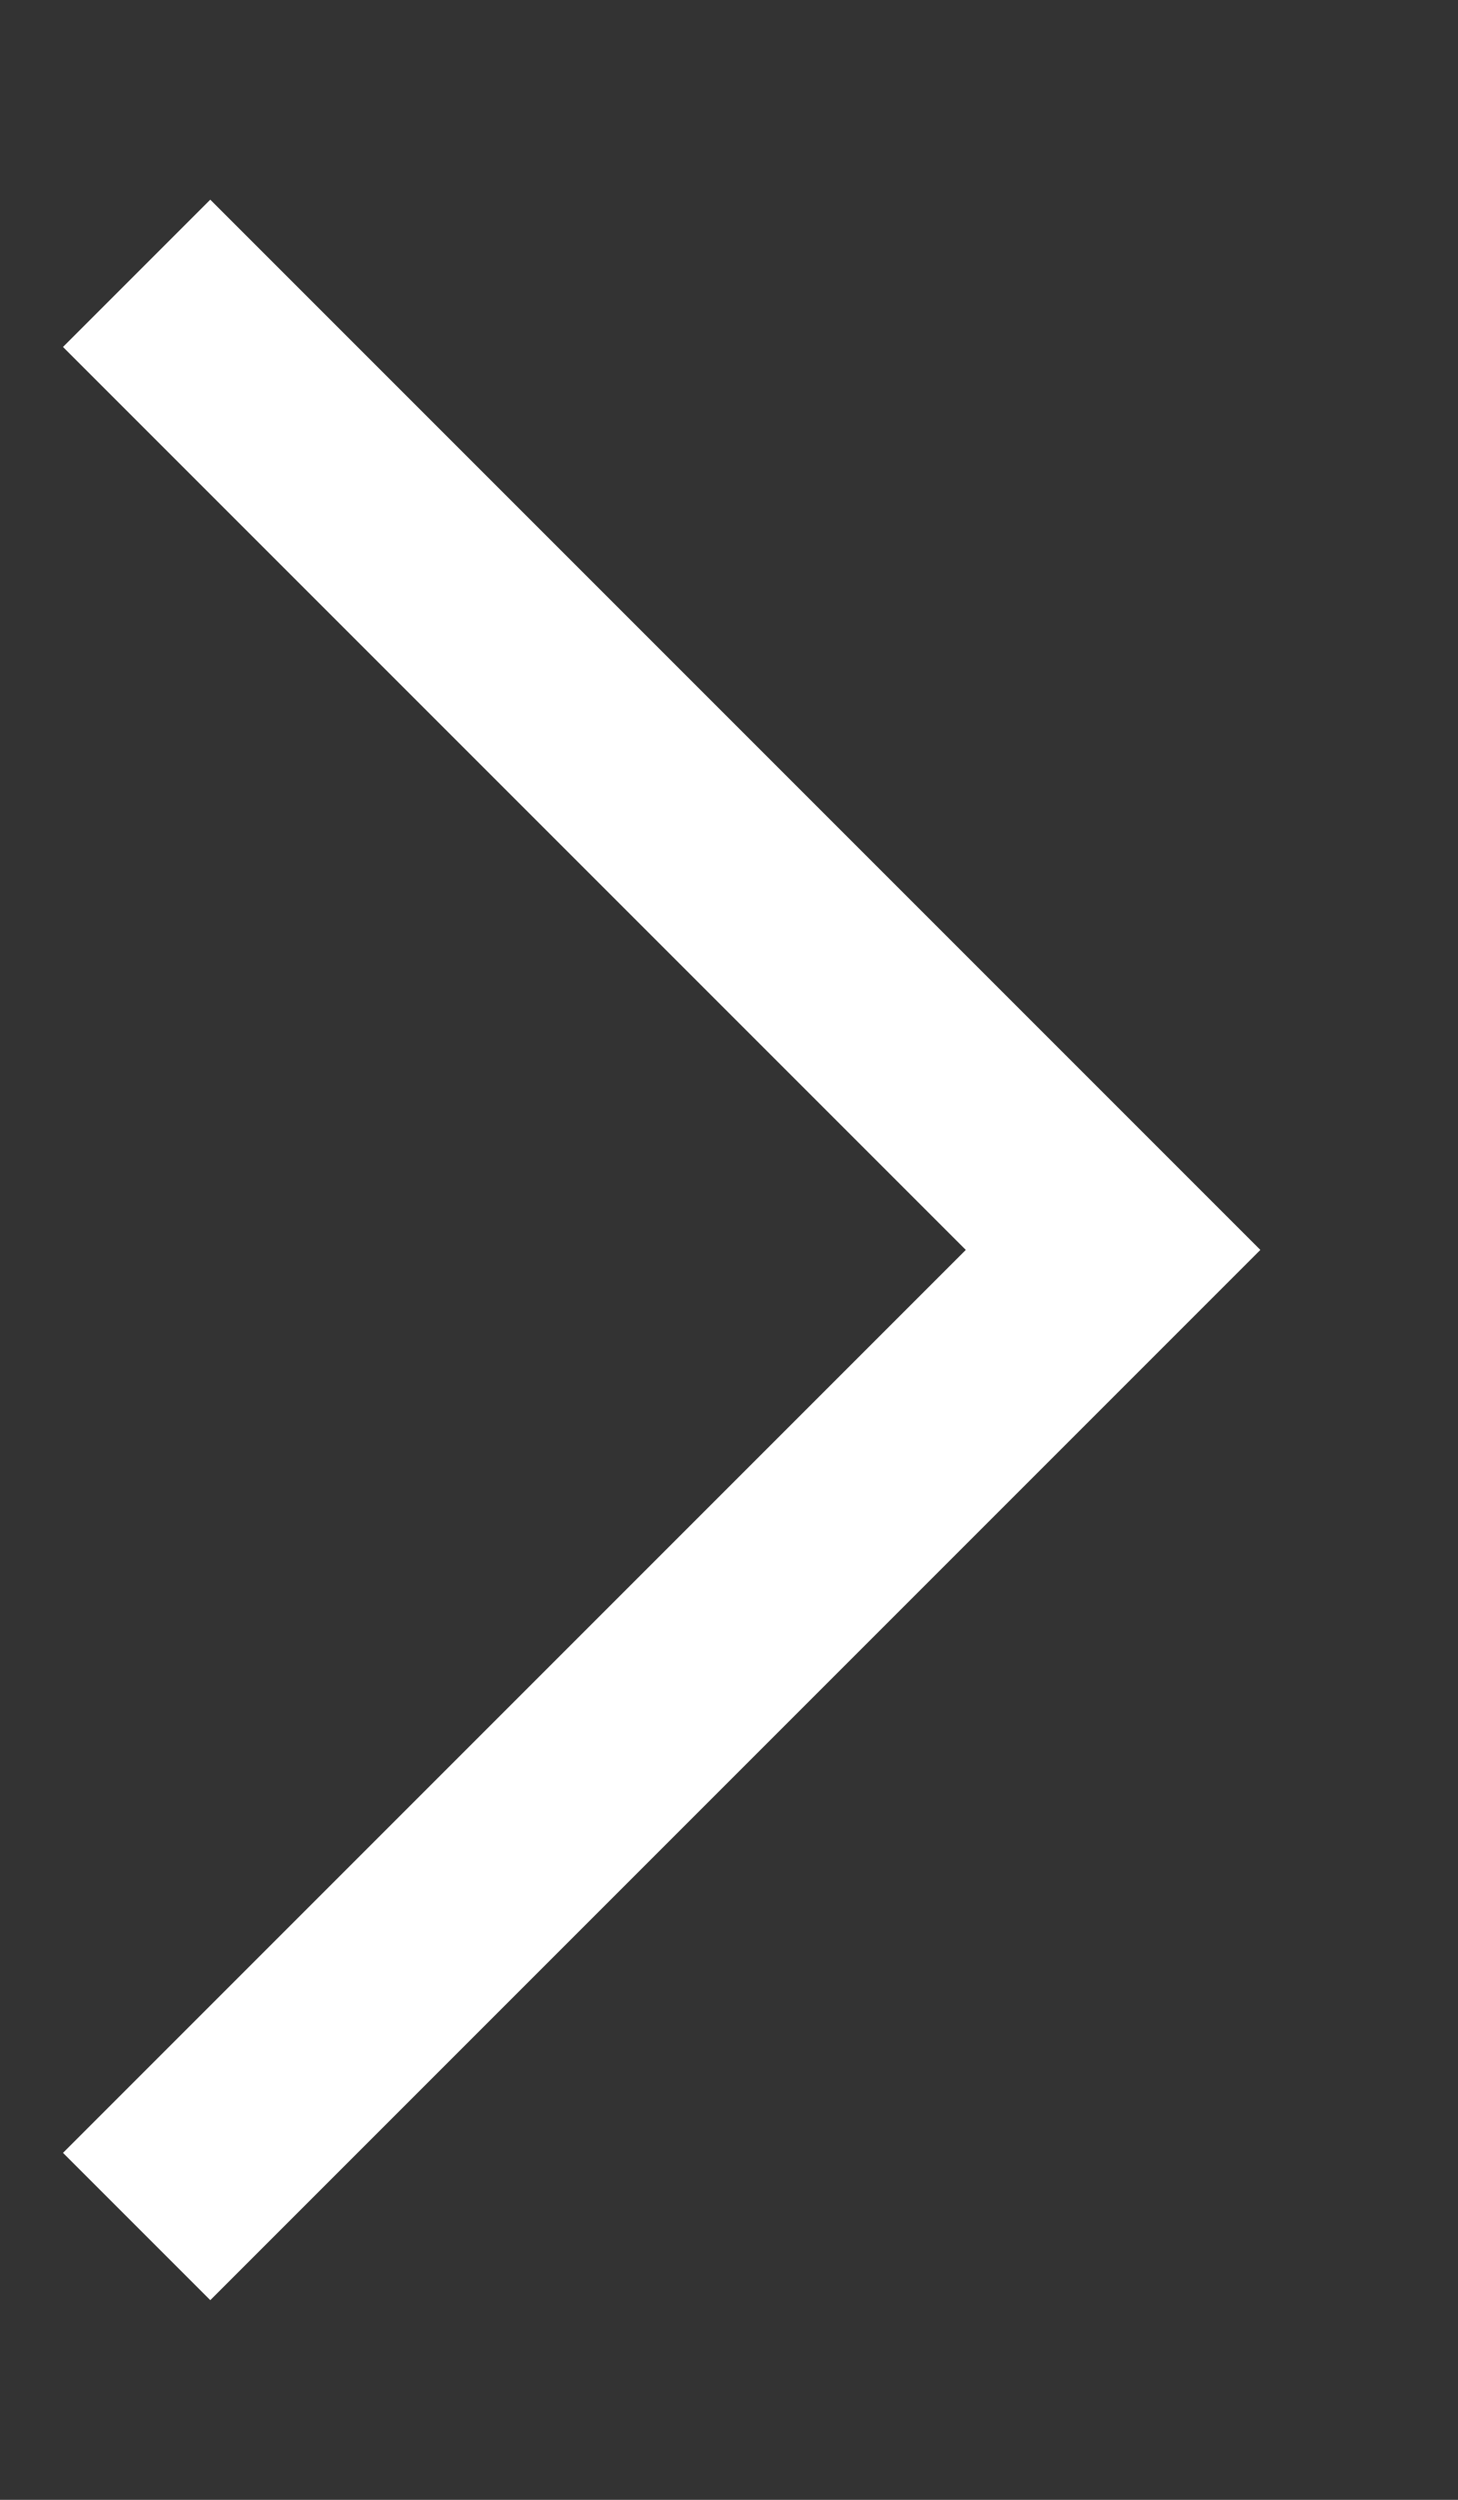 <svg width="7" height="12" viewBox="0 0 7 12" fill="none" xmlns="http://www.w3.org/2000/svg">
<rect x="0" y="0" width="7" height="12" fill="#333333" stroke="none"/>
<path d="M0.656 1.312L5.344 6L0.656 10.688" stroke="white" style="stroke:white;stroke-opacity:1;"/>
</svg>
